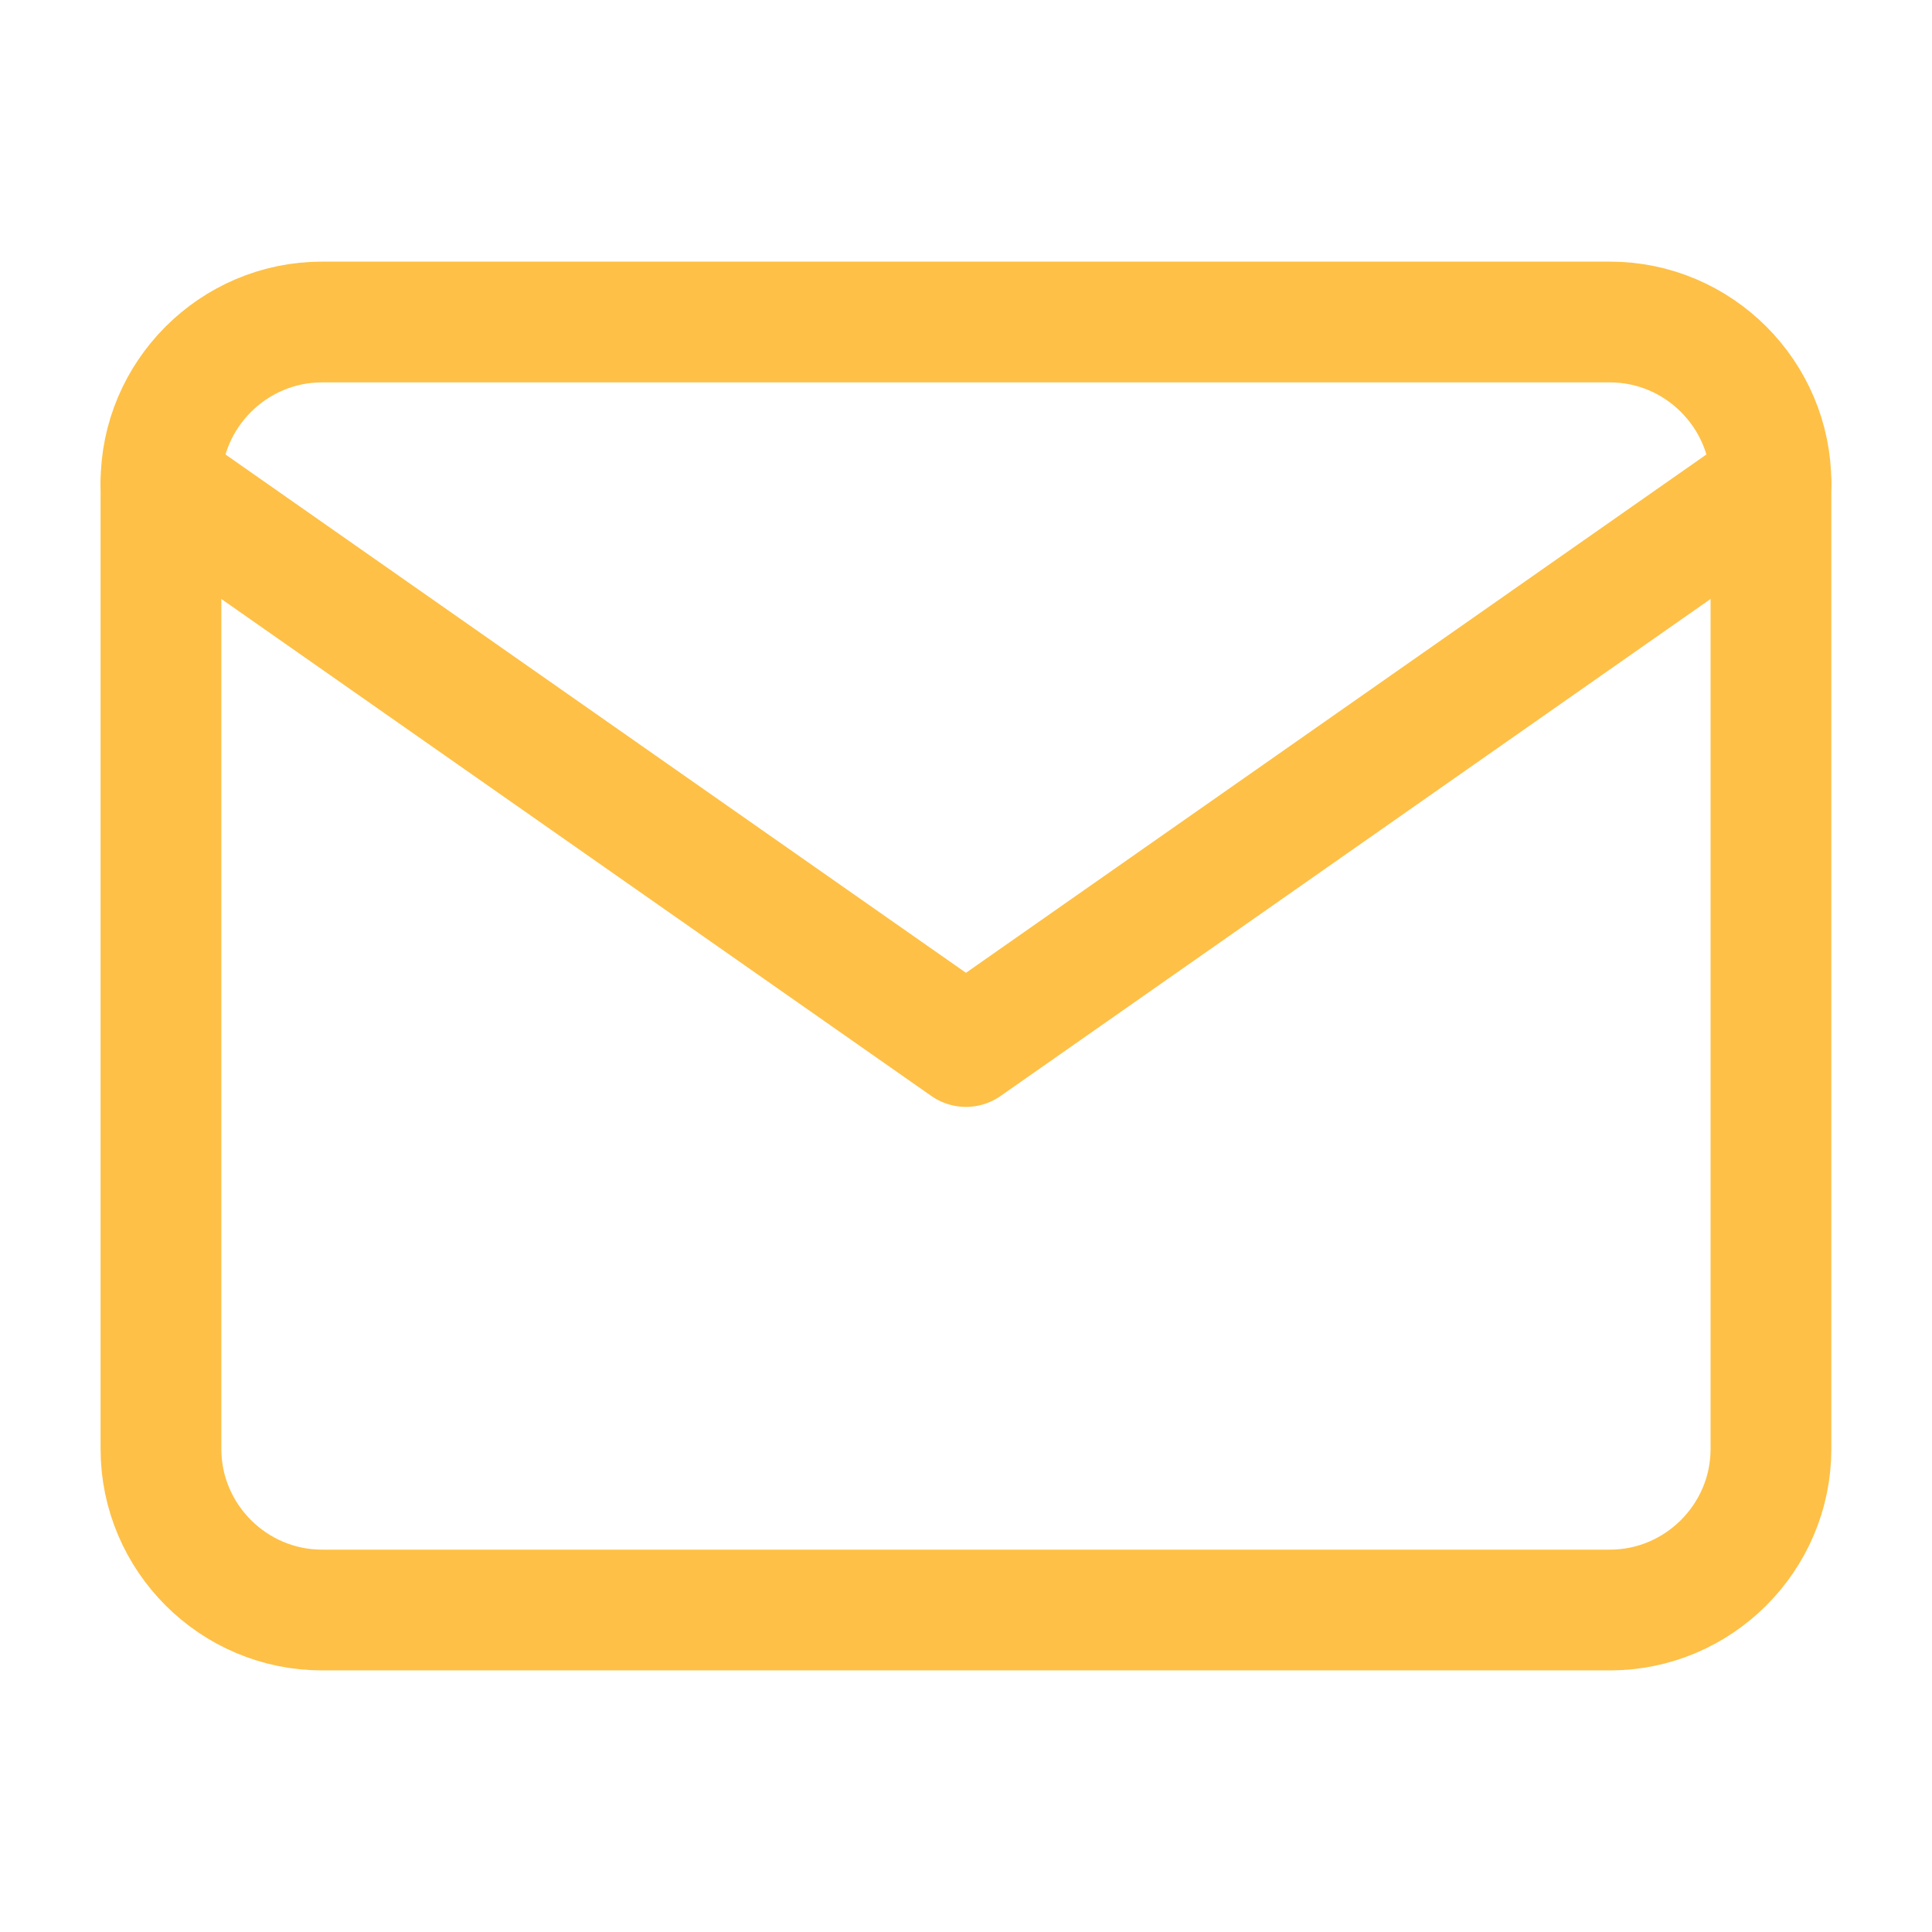 <svg width="64" height="64" viewBox="0 0 64 64" fill="none" xmlns="http://www.w3.org/2000/svg">
<path d="M10.665 10.667H53.332C56.265 10.667 58.665 13.067 58.665 16V48C58.665 50.934 56.265 53.334 53.332 53.334H10.665C7.732 53.334 5.332 50.934 5.332 48V16C5.332 13.067 7.732 10.667 10.665 10.667Z" stroke="#FEC046" stroke-width="4" stroke-linecap="round" stroke-linejoin="round"/>
<path d="M58.665 16L31.999 34.667L5.332 16" stroke="#FEC046" stroke-width="4" stroke-linecap="round" stroke-linejoin="round"/>
</svg>
